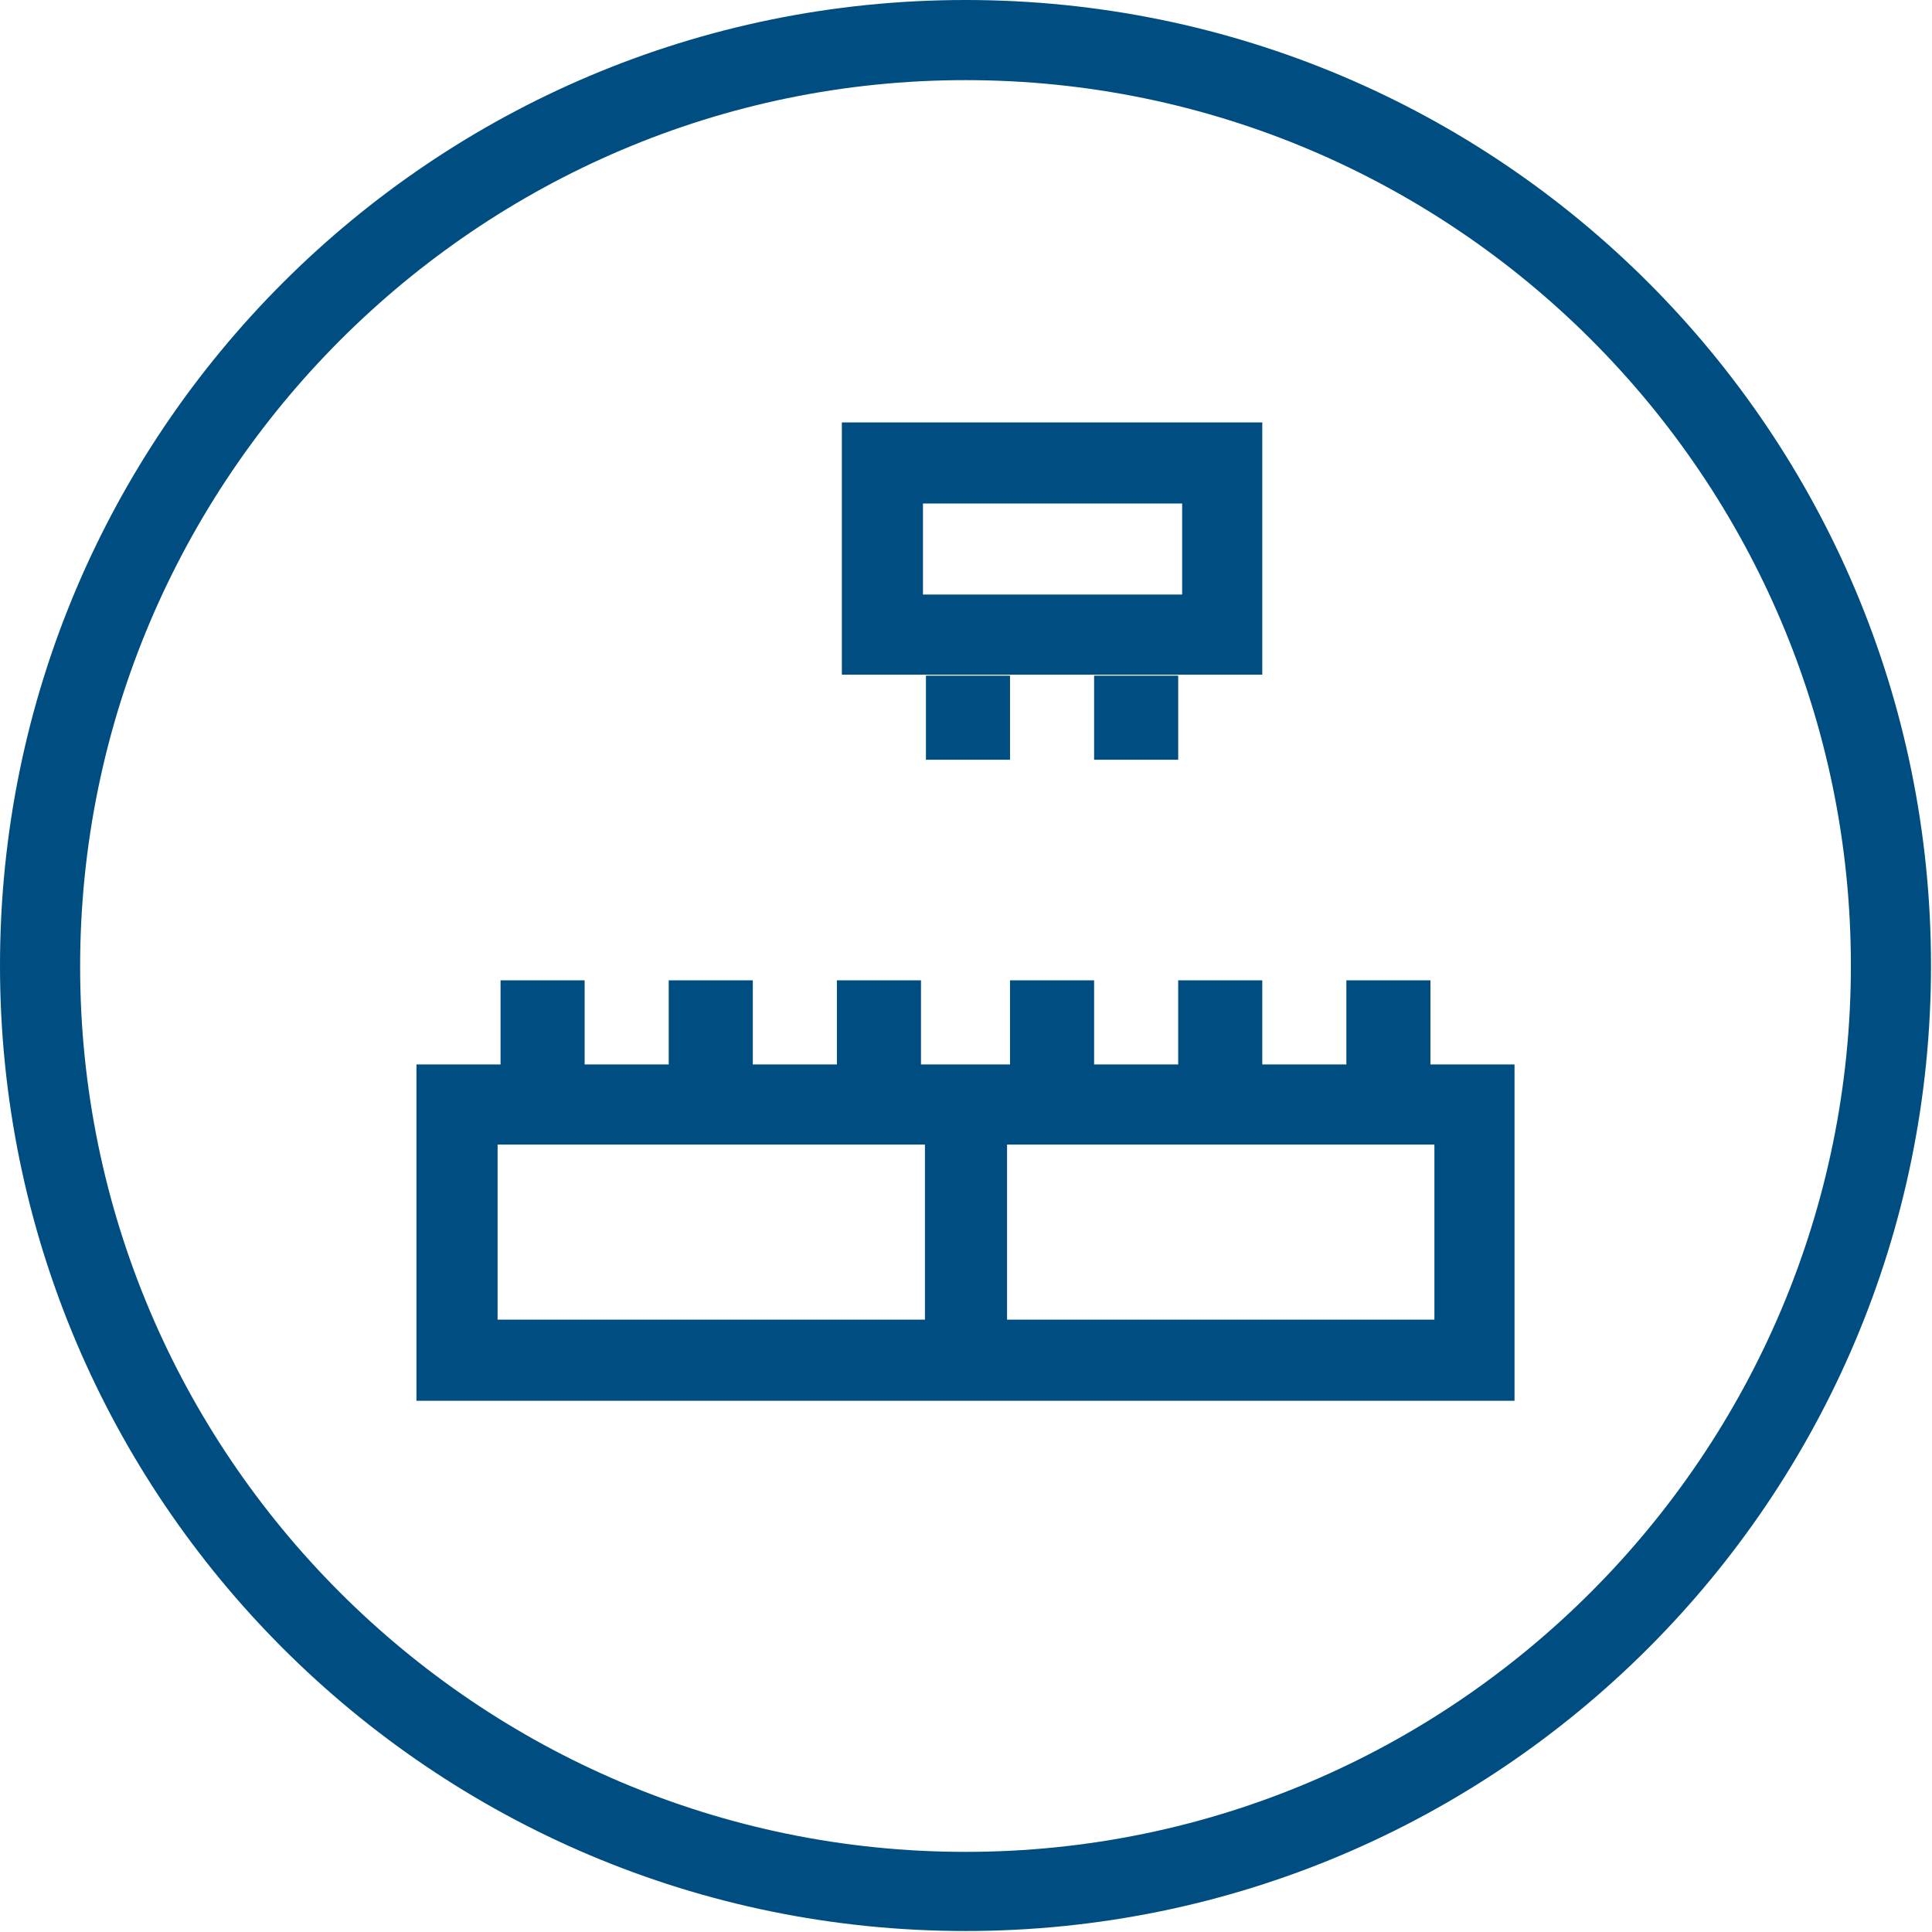 <?xml version="1.0" encoding="utf-8"?>
<!-- Generator: Adobe Illustrator 26.3.1, SVG Export Plug-In . SVG Version: 6.00 Build 0)  -->
<svg version="1.1" id="Ebene_1" xmlns="http://www.w3.org/2000/svg" xmlns:xlink="http://www.w3.org/1999/xlink" x="0px" y="0px"
	 viewBox="0 0 195.3 195.3" style="enable-background:new 0 0 195.3 195.3;" xml:space="preserve">
<style type="text/css">
	.st0{fill:#004E81;}
</style>
<g>
	<path class="st0" d="M97.6,0C43.7,0,0,43.7,0,97.6s43.7,97.6,97.6,97.6s97.6-43.7,97.6-97.6S151.6,0,97.6,0z M97.6,187.2
		c-49.4,0-89.5-40.2-89.5-89.5S48.3,8.1,97.6,8.1c49.4,0,89.5,40.2,89.5,89.5S147,187.2,97.6,187.2z"/>
	<path class="st0" d="M127.7,42.7H85.1v25.5h42.5V42.7z M119.5,60.1H93.3v-9.2h26.2V60.1z"/>
	<rect x="93.6" y="68.3" class="st0" width="8.5" height="8.5"/>
	<rect x="110.6" y="68.3" class="st0" width="8.5" height="8.5"/>
	<path class="st0" d="M144.6,99.1h-8.5v8.5h-8.5v-8.5h-8.5v8.5h-8.5v-8.5h-8.5v8.5h-0.4h-8.2h-0.4v-8.5h-8.5v8.5h-8.5v-8.5h-8.5v8.5
		h-8.5v-8.5h-8.5v8.5h-8.5v34h51.4h8.2h51.4v-34h-8.5V99.1z M50.3,133.4v-17.7h43.2v17.7H50.3z M145,133.4h-43.2v-17.7H145V133.4z"
		/>
</g>
</svg>
